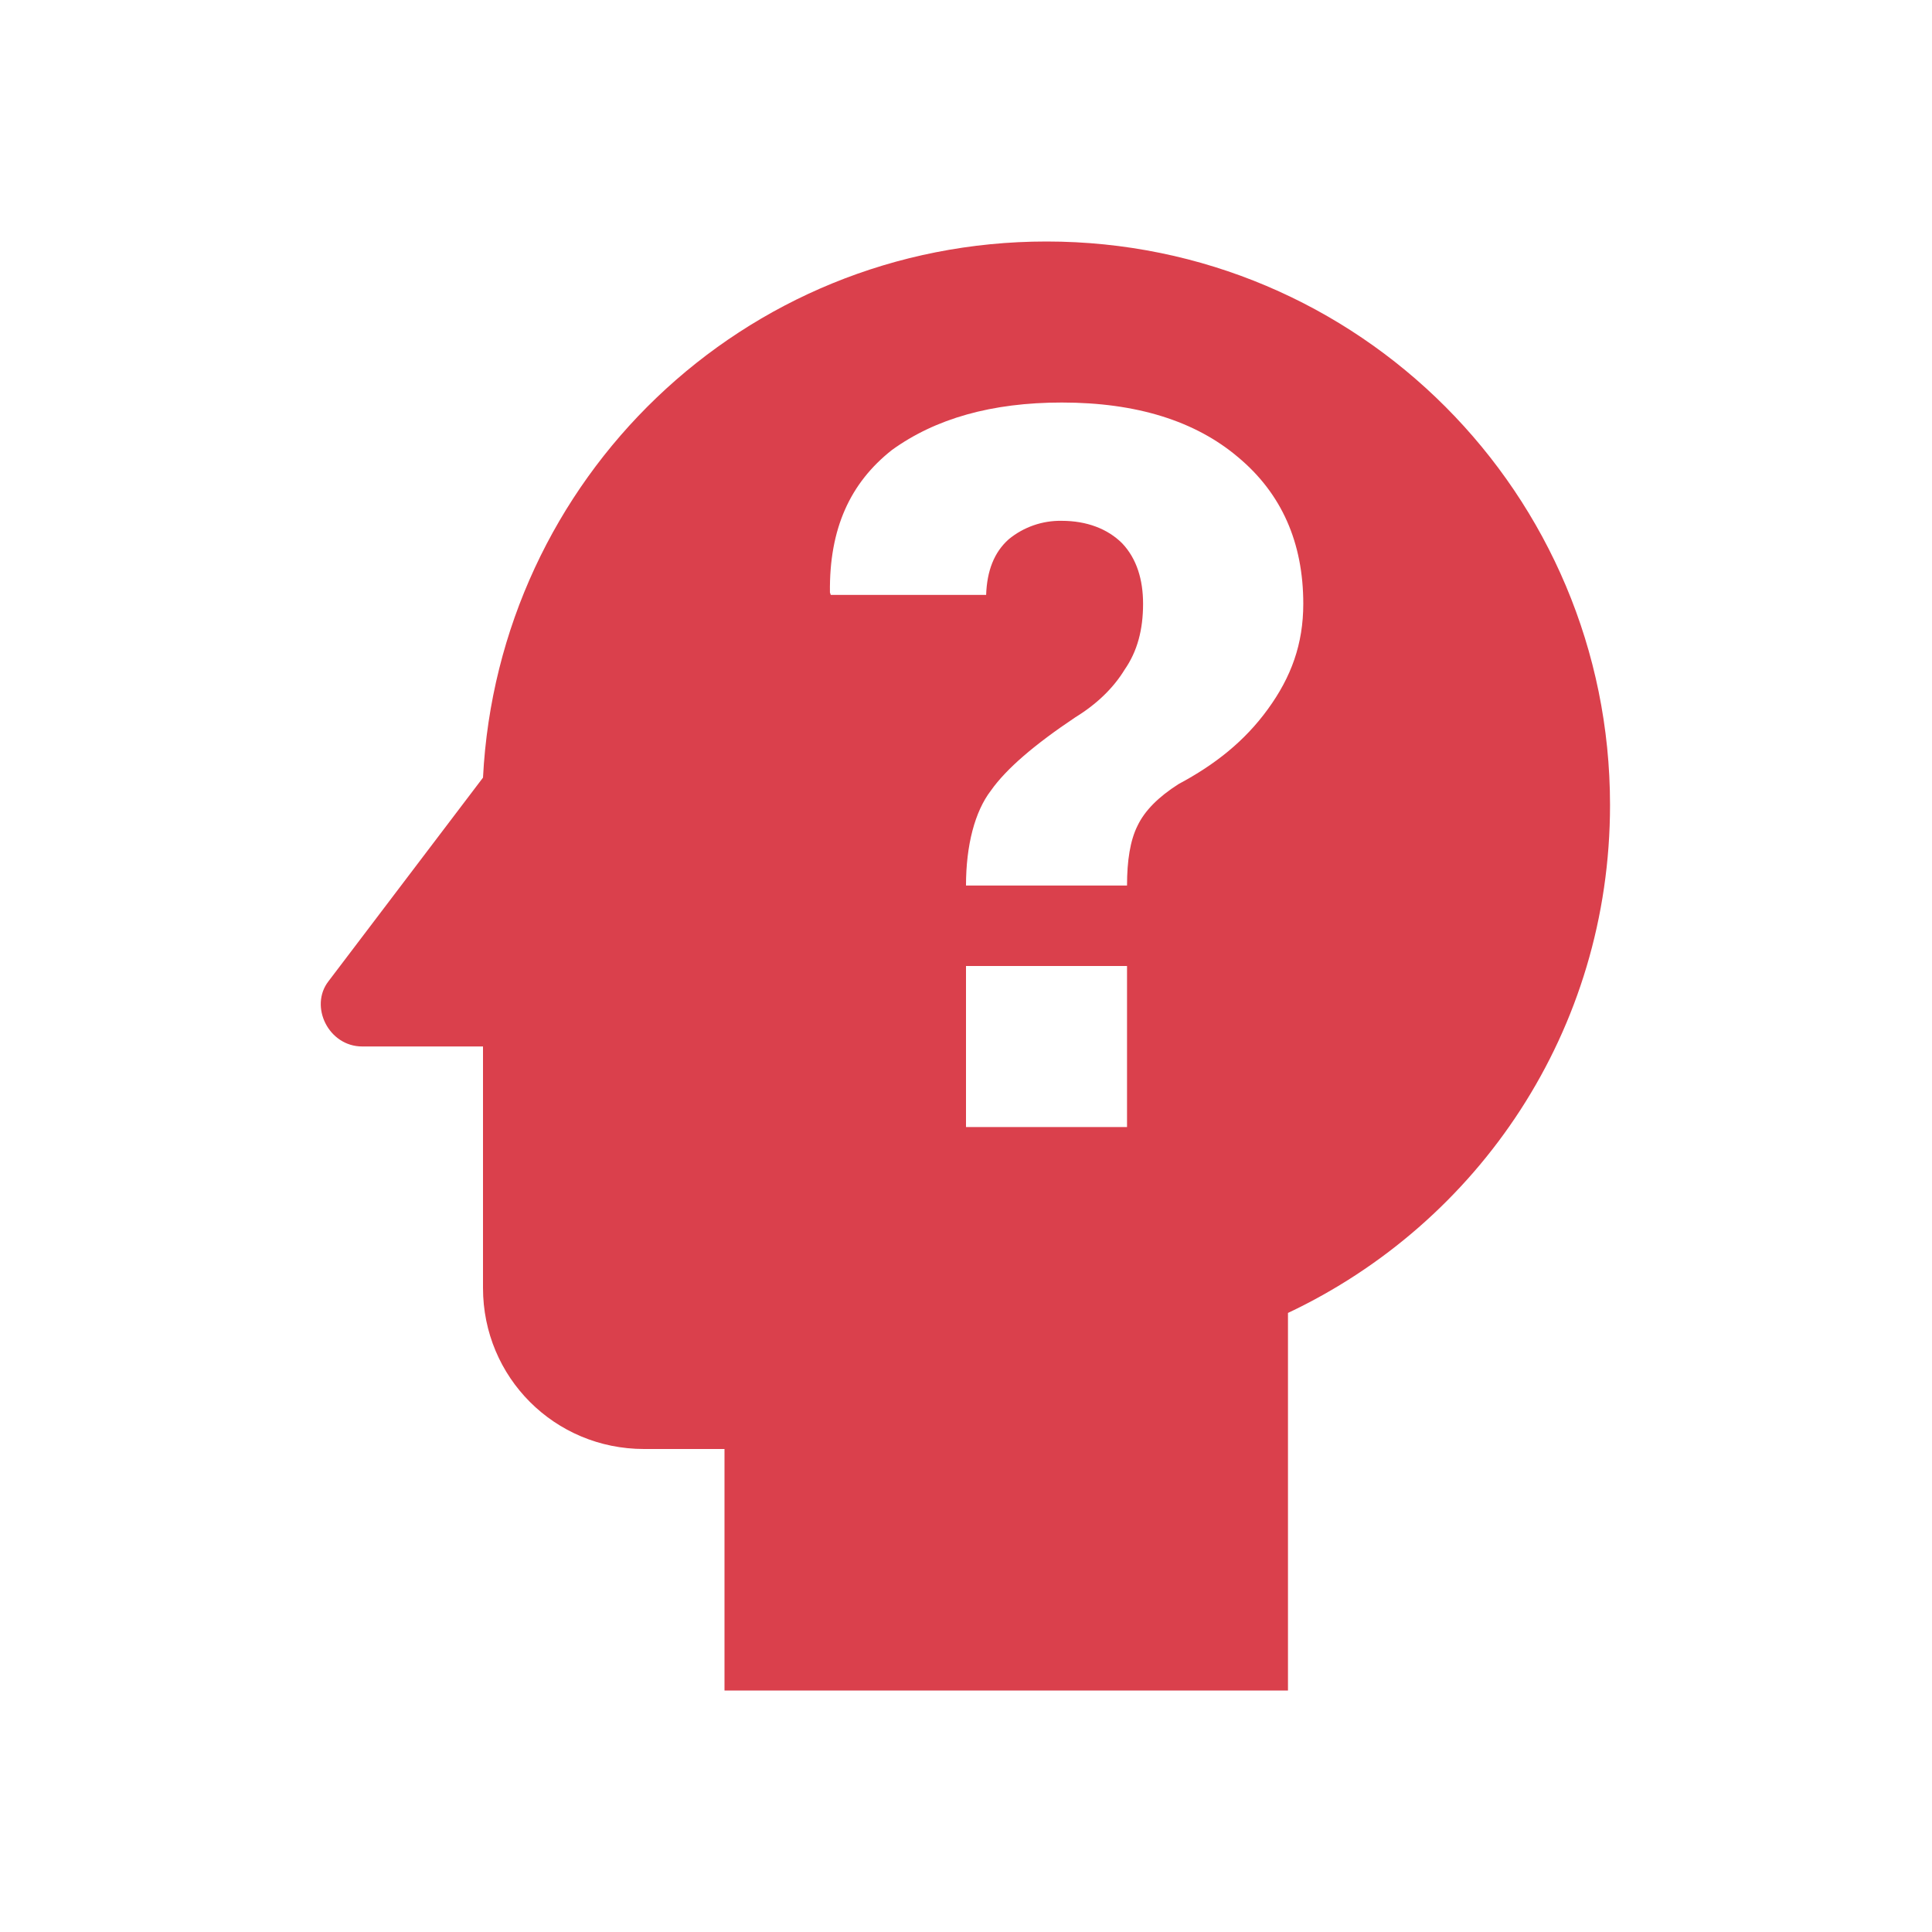 <?xml version="1.0" encoding="UTF-8"?>
<svg xmlns="http://www.w3.org/2000/svg" width="26" height="26" viewBox="0 0 26 26" fill="none">
  <path d="M14.083 3.25C9.999 3.25 6.706 6.446 6.5 10.465L4.42 13.206C4.16 13.542 4.42 14.083 4.875 14.083H6.5V17.333C6.5 18.536 7.464 19.5 8.667 19.5H9.75V22.75H17.333V17.669C19.901 16.456 21.667 13.867 21.667 10.833C21.667 6.652 18.287 3.25 14.083 3.25ZM15.167 15.167H13V13H15.167V15.167ZM17.062 9.544C16.748 9.977 16.347 10.292 15.86 10.552C15.589 10.725 15.405 10.909 15.307 11.115C15.21 11.31 15.167 11.581 15.167 11.917H13C13 11.375 13.119 10.92 13.336 10.638C13.542 10.346 13.921 10.021 14.473 9.652C14.755 9.479 14.982 9.262 15.134 9.013C15.307 8.764 15.383 8.472 15.383 8.125C15.383 7.8 15.297 7.518 15.102 7.312C14.907 7.117 14.625 7.009 14.289 7.009C14.029 7.004 13.775 7.092 13.574 7.258C13.379 7.432 13.282 7.681 13.271 8.006H11.18L11.169 7.973C11.158 7.117 11.44 6.5 12.003 6.056C12.588 5.633 13.347 5.417 14.289 5.417C15.297 5.417 16.087 5.666 16.662 6.153C17.247 6.641 17.539 7.302 17.539 8.125C17.539 8.667 17.377 9.111 17.062 9.544Z" fill="#DA404C"></path>
</svg>
